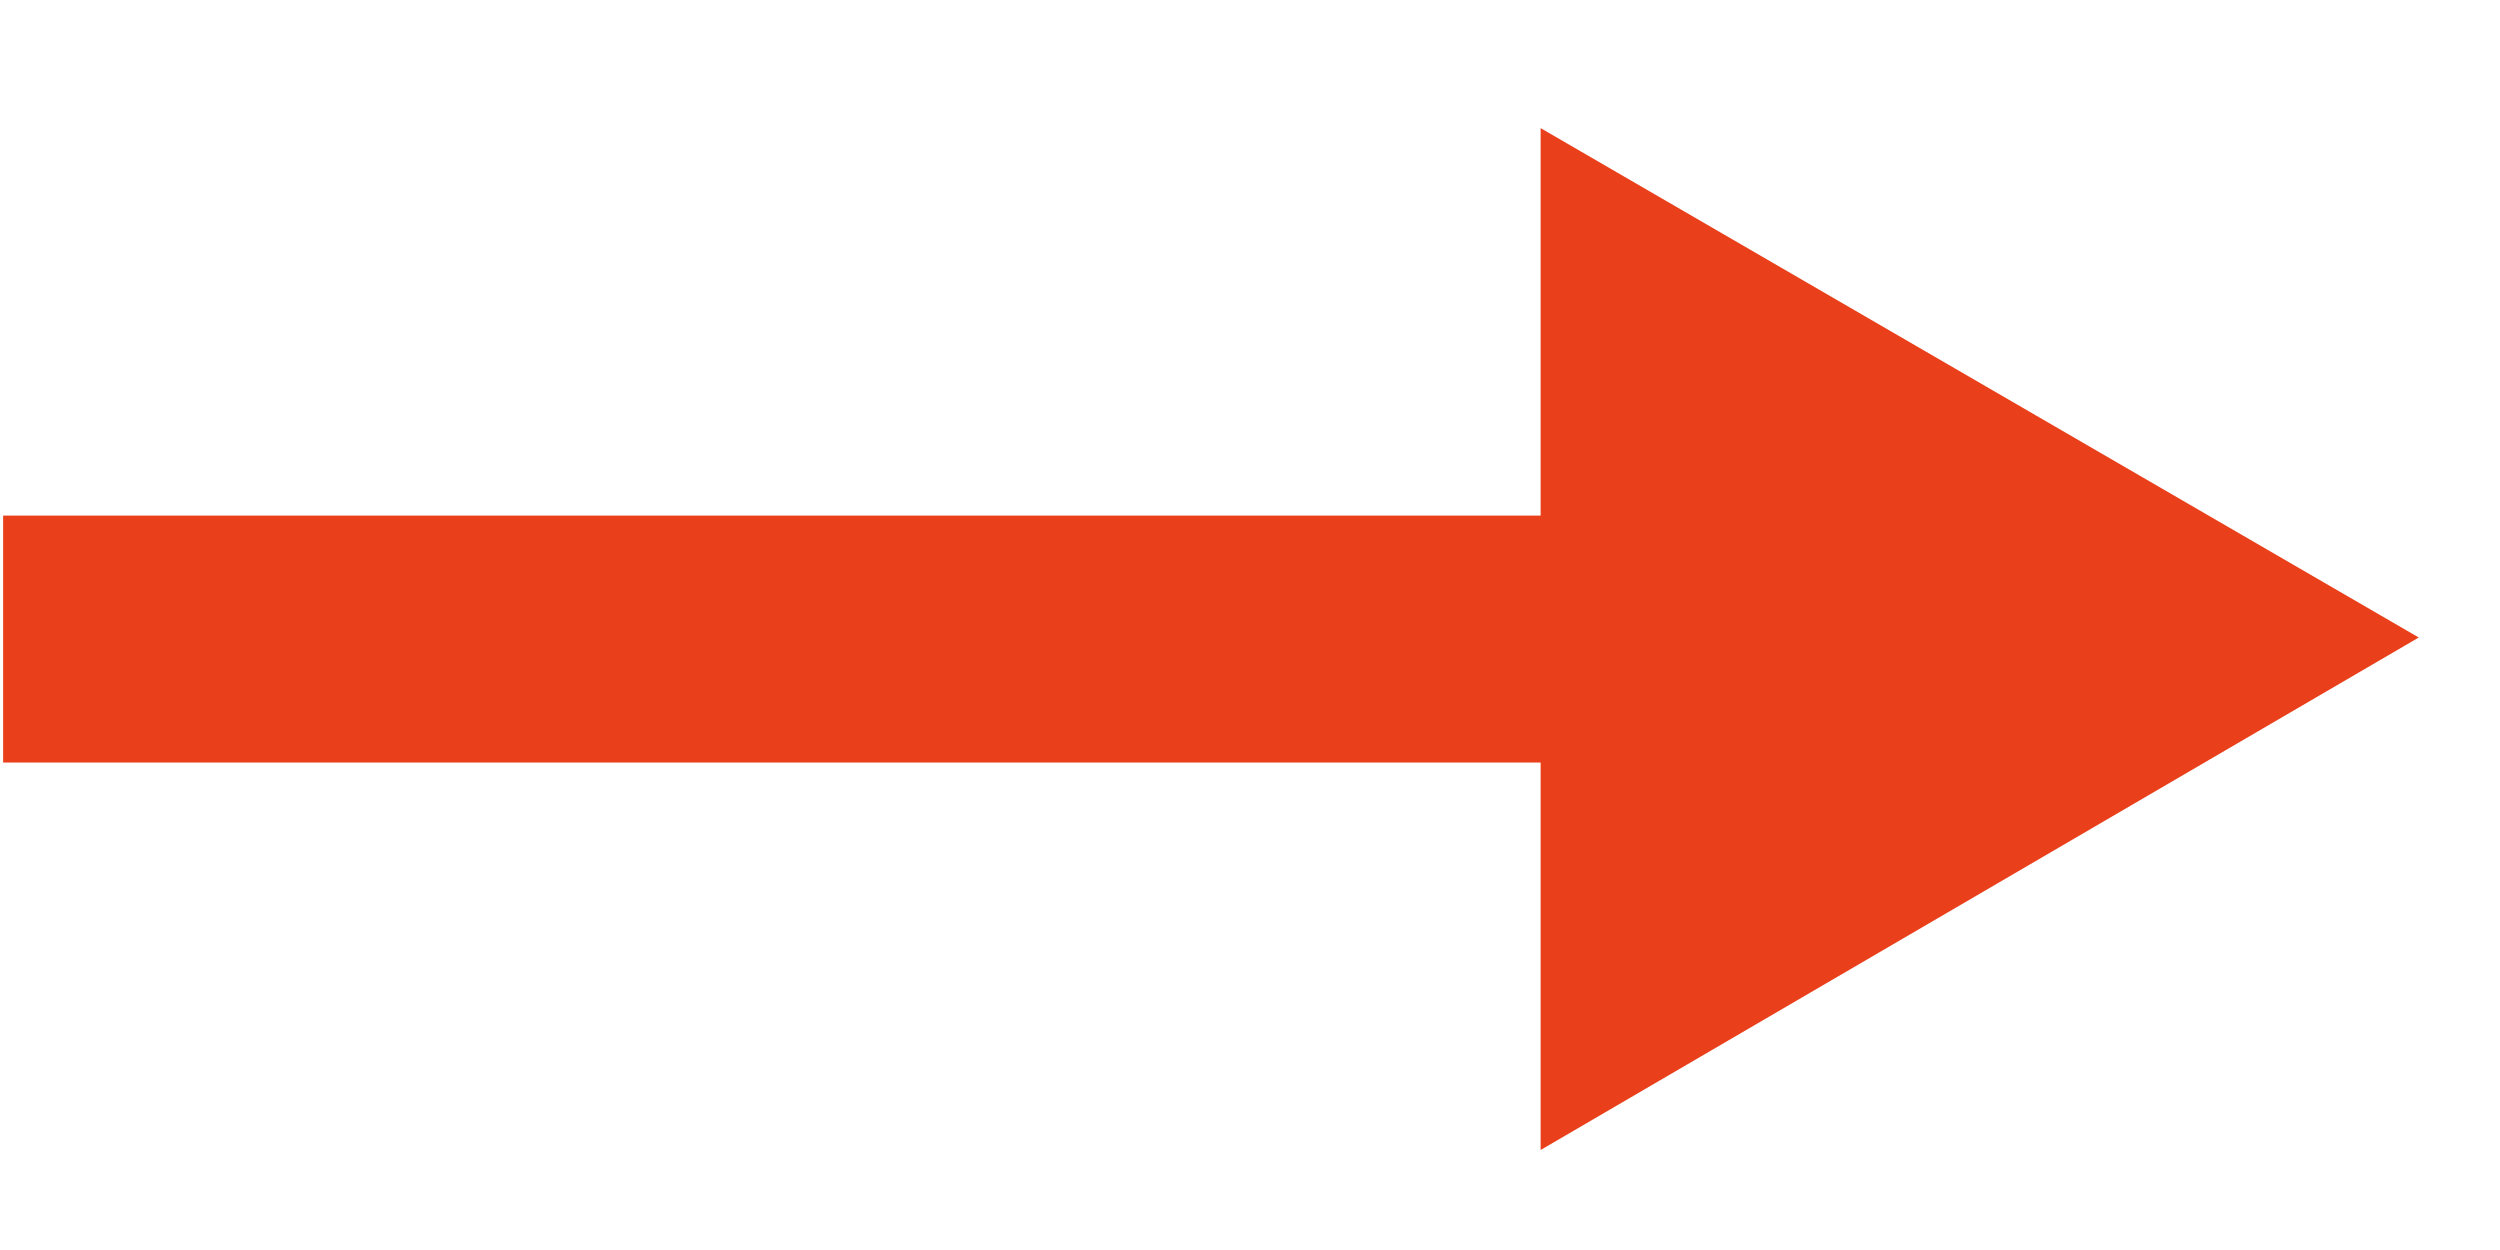 <?xml version="1.0" encoding="UTF-8"?> <svg xmlns="http://www.w3.org/2000/svg" width="16" height="8" viewBox="0 0 16 8" fill="none"><path d="M0.02 4.88V3.3H9.86V0.82L15.48 4.08L9.86 7.36V4.88H0.02Z" fill="#E93F1A"></path></svg> 